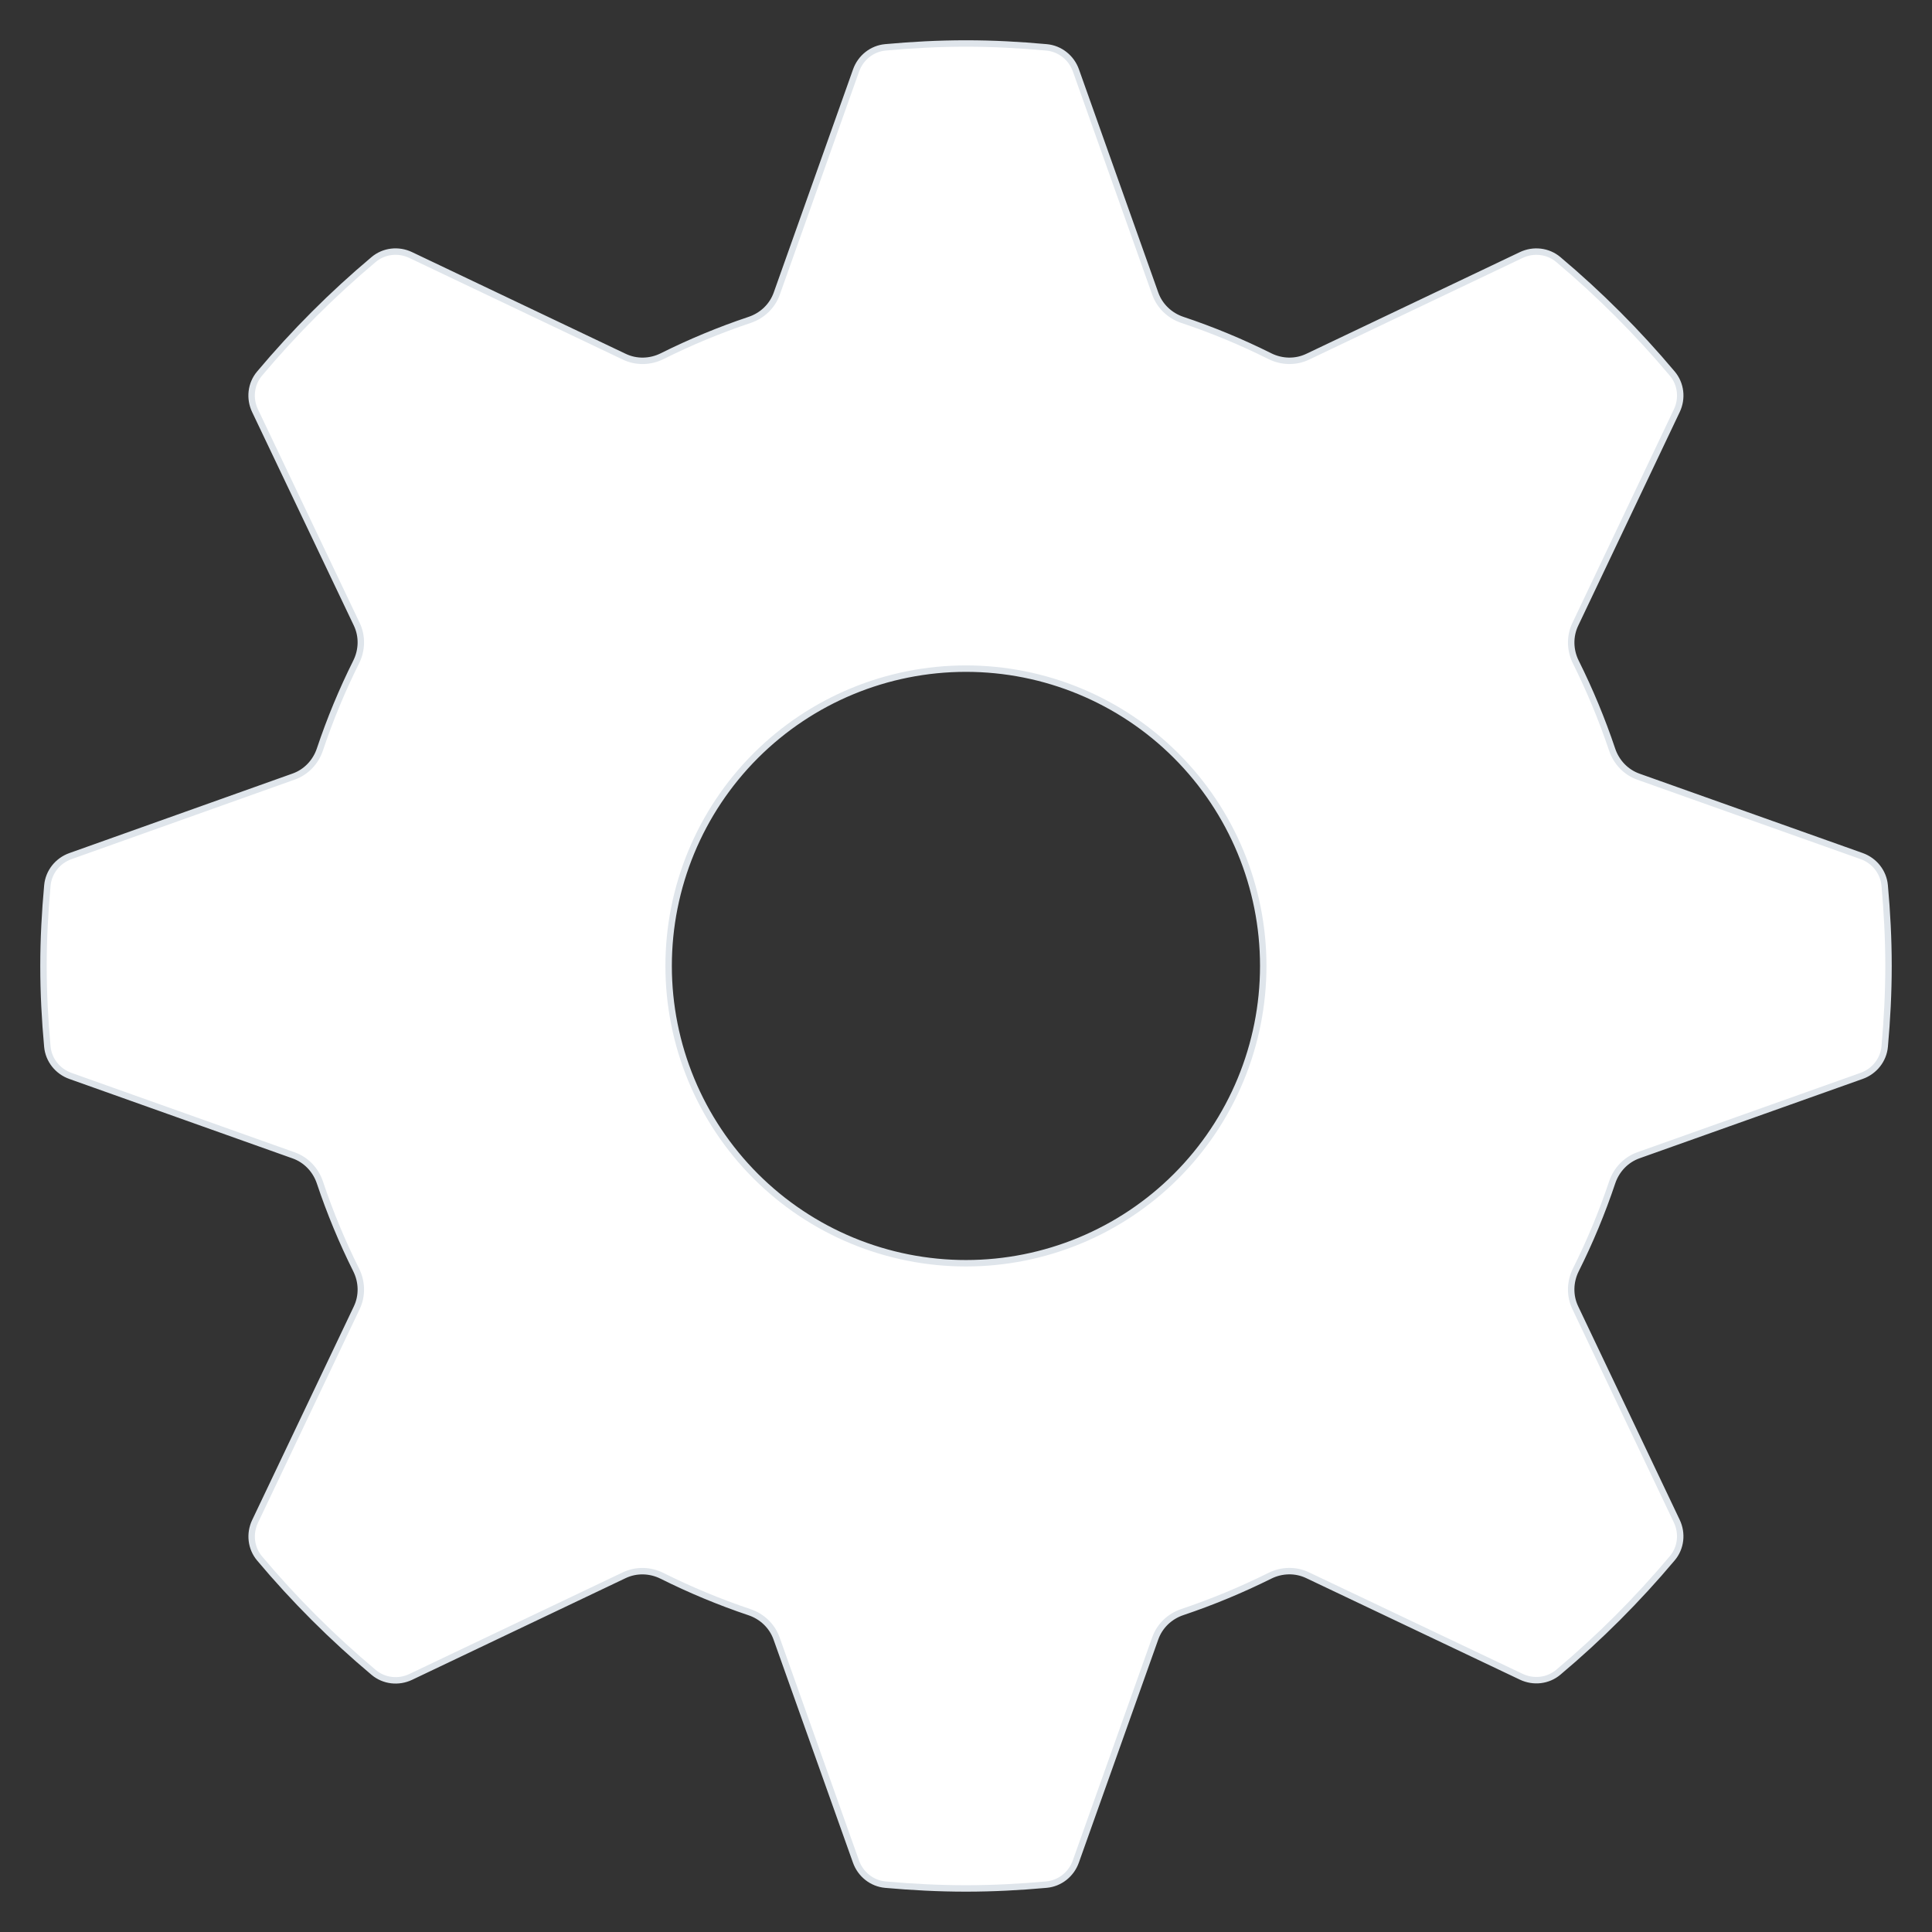 <?xml version="1.0" encoding="UTF-8"?> <svg xmlns="http://www.w3.org/2000/svg" width="300" height="300" viewBox="0 0 300 300" fill="none"><rect x="0" y="0" width="300" height="300" fill="#333333" stroke="none"/> <path d="M292.658 162.492C292.471 164.58 291.061 166.356 289.073 167.063L254.419 179.388C252.475 180.079 250.994 181.651 250.342 183.592C248.771 188.275 246.884 192.813 244.702 197.171C243.782 199.009 243.713 201.178 244.603 203.049L260.371 236.208C261.276 238.11 261.02 240.36 259.674 241.961C254.293 248.36 248.375 254.287 241.968 259.67C240.369 261.014 238.122 261.269 236.221 260.365L203.033 244.595C201.172 243.71 199.014 243.773 197.182 244.685C192.807 246.861 188.271 248.749 183.59 250.323C181.65 250.975 180.079 252.455 179.388 254.398L167.052 289.062C166.346 291.045 164.574 292.455 162.489 292.644C158.367 293.017 154.208 293.237 149.991 293.237C145.769 293.237 141.606 293.017 137.488 292.649C135.4 292.462 133.625 291.052 132.918 289.065L120.584 254.416C119.893 252.474 118.322 250.994 116.383 250.342C111.704 248.769 107.171 246.88 102.798 244.696C100.961 243.779 98.796 243.713 96.928 244.603L63.78 260.389C61.879 261.295 59.63 261.041 58.028 259.696C51.617 254.315 45.688 248.397 40.304 241.989C38.959 240.388 38.705 238.14 39.609 236.239L55.399 203.062C56.287 201.195 56.221 199.03 55.305 197.193C53.123 192.822 51.241 188.291 49.675 183.615C49.025 181.672 47.543 180.097 45.598 179.405L10.932 167.068C8.951 166.363 7.543 164.596 7.352 162.515C6.974 158.388 6.753 154.223 6.753 150.009C6.753 145.799 6.979 141.625 7.355 137.499C7.545 135.415 8.953 133.644 10.936 132.938L45.6 120.586C47.544 119.894 49.025 118.319 49.675 116.377C51.241 111.701 53.123 107.169 55.304 102.799C56.221 100.962 56.287 98.796 55.397 96.928L39.603 63.773C38.697 61.871 38.952 59.62 40.298 58.018C45.687 51.607 51.611 45.678 58.02 40.294C59.621 38.95 61.869 38.695 63.77 39.6L96.957 55.398C98.824 56.287 100.989 56.221 102.826 55.304C107.195 53.123 111.722 51.241 116.401 49.675C118.346 49.025 119.922 47.541 120.614 45.594L132.933 10.934C133.637 8.952 135.405 7.543 137.486 7.352C141.613 6.974 145.78 6.753 150 6.753C154.217 6.753 158.381 6.979 162.506 7.355C164.592 7.545 166.364 8.955 167.07 10.94L179.385 45.592C180.078 47.54 181.656 49.024 183.603 49.675C188.252 51.228 192.786 53.108 197.171 55.3C199.009 56.219 201.178 56.286 203.047 55.396L236.215 39.603C238.119 38.697 240.37 38.953 241.972 40.301C248.372 45.688 254.296 51.617 259.677 58.021C261.022 59.622 261.278 61.87 260.374 63.771L244.604 96.957C243.72 98.819 243.783 100.976 244.694 102.808C246.871 107.182 248.759 111.714 250.332 116.398C250.984 118.339 252.466 119.912 254.409 120.603L289.07 132.93C291.054 133.635 292.464 135.407 292.653 137.493C293.026 141.617 293.247 145.782 293.247 150C293.247 154.214 293.027 158.375 292.658 162.492ZM132.333 192.646C137.934 194.965 143.938 196.158 150 196.156C162.244 196.154 173.985 191.287 182.641 182.628C191.297 173.968 196.159 162.225 196.156 149.981C196.154 137.737 191.287 125.996 182.628 117.34C173.968 108.684 162.225 103.822 149.981 103.825C137.737 103.828 125.996 108.694 117.34 117.353C108.684 126.013 103.822 137.756 103.825 150C103.828 162.244 108.694 173.985 117.353 182.641C121.641 186.927 126.731 190.327 132.333 192.646Z" fill="white" stroke="#DFE5EB"></path> </svg> 